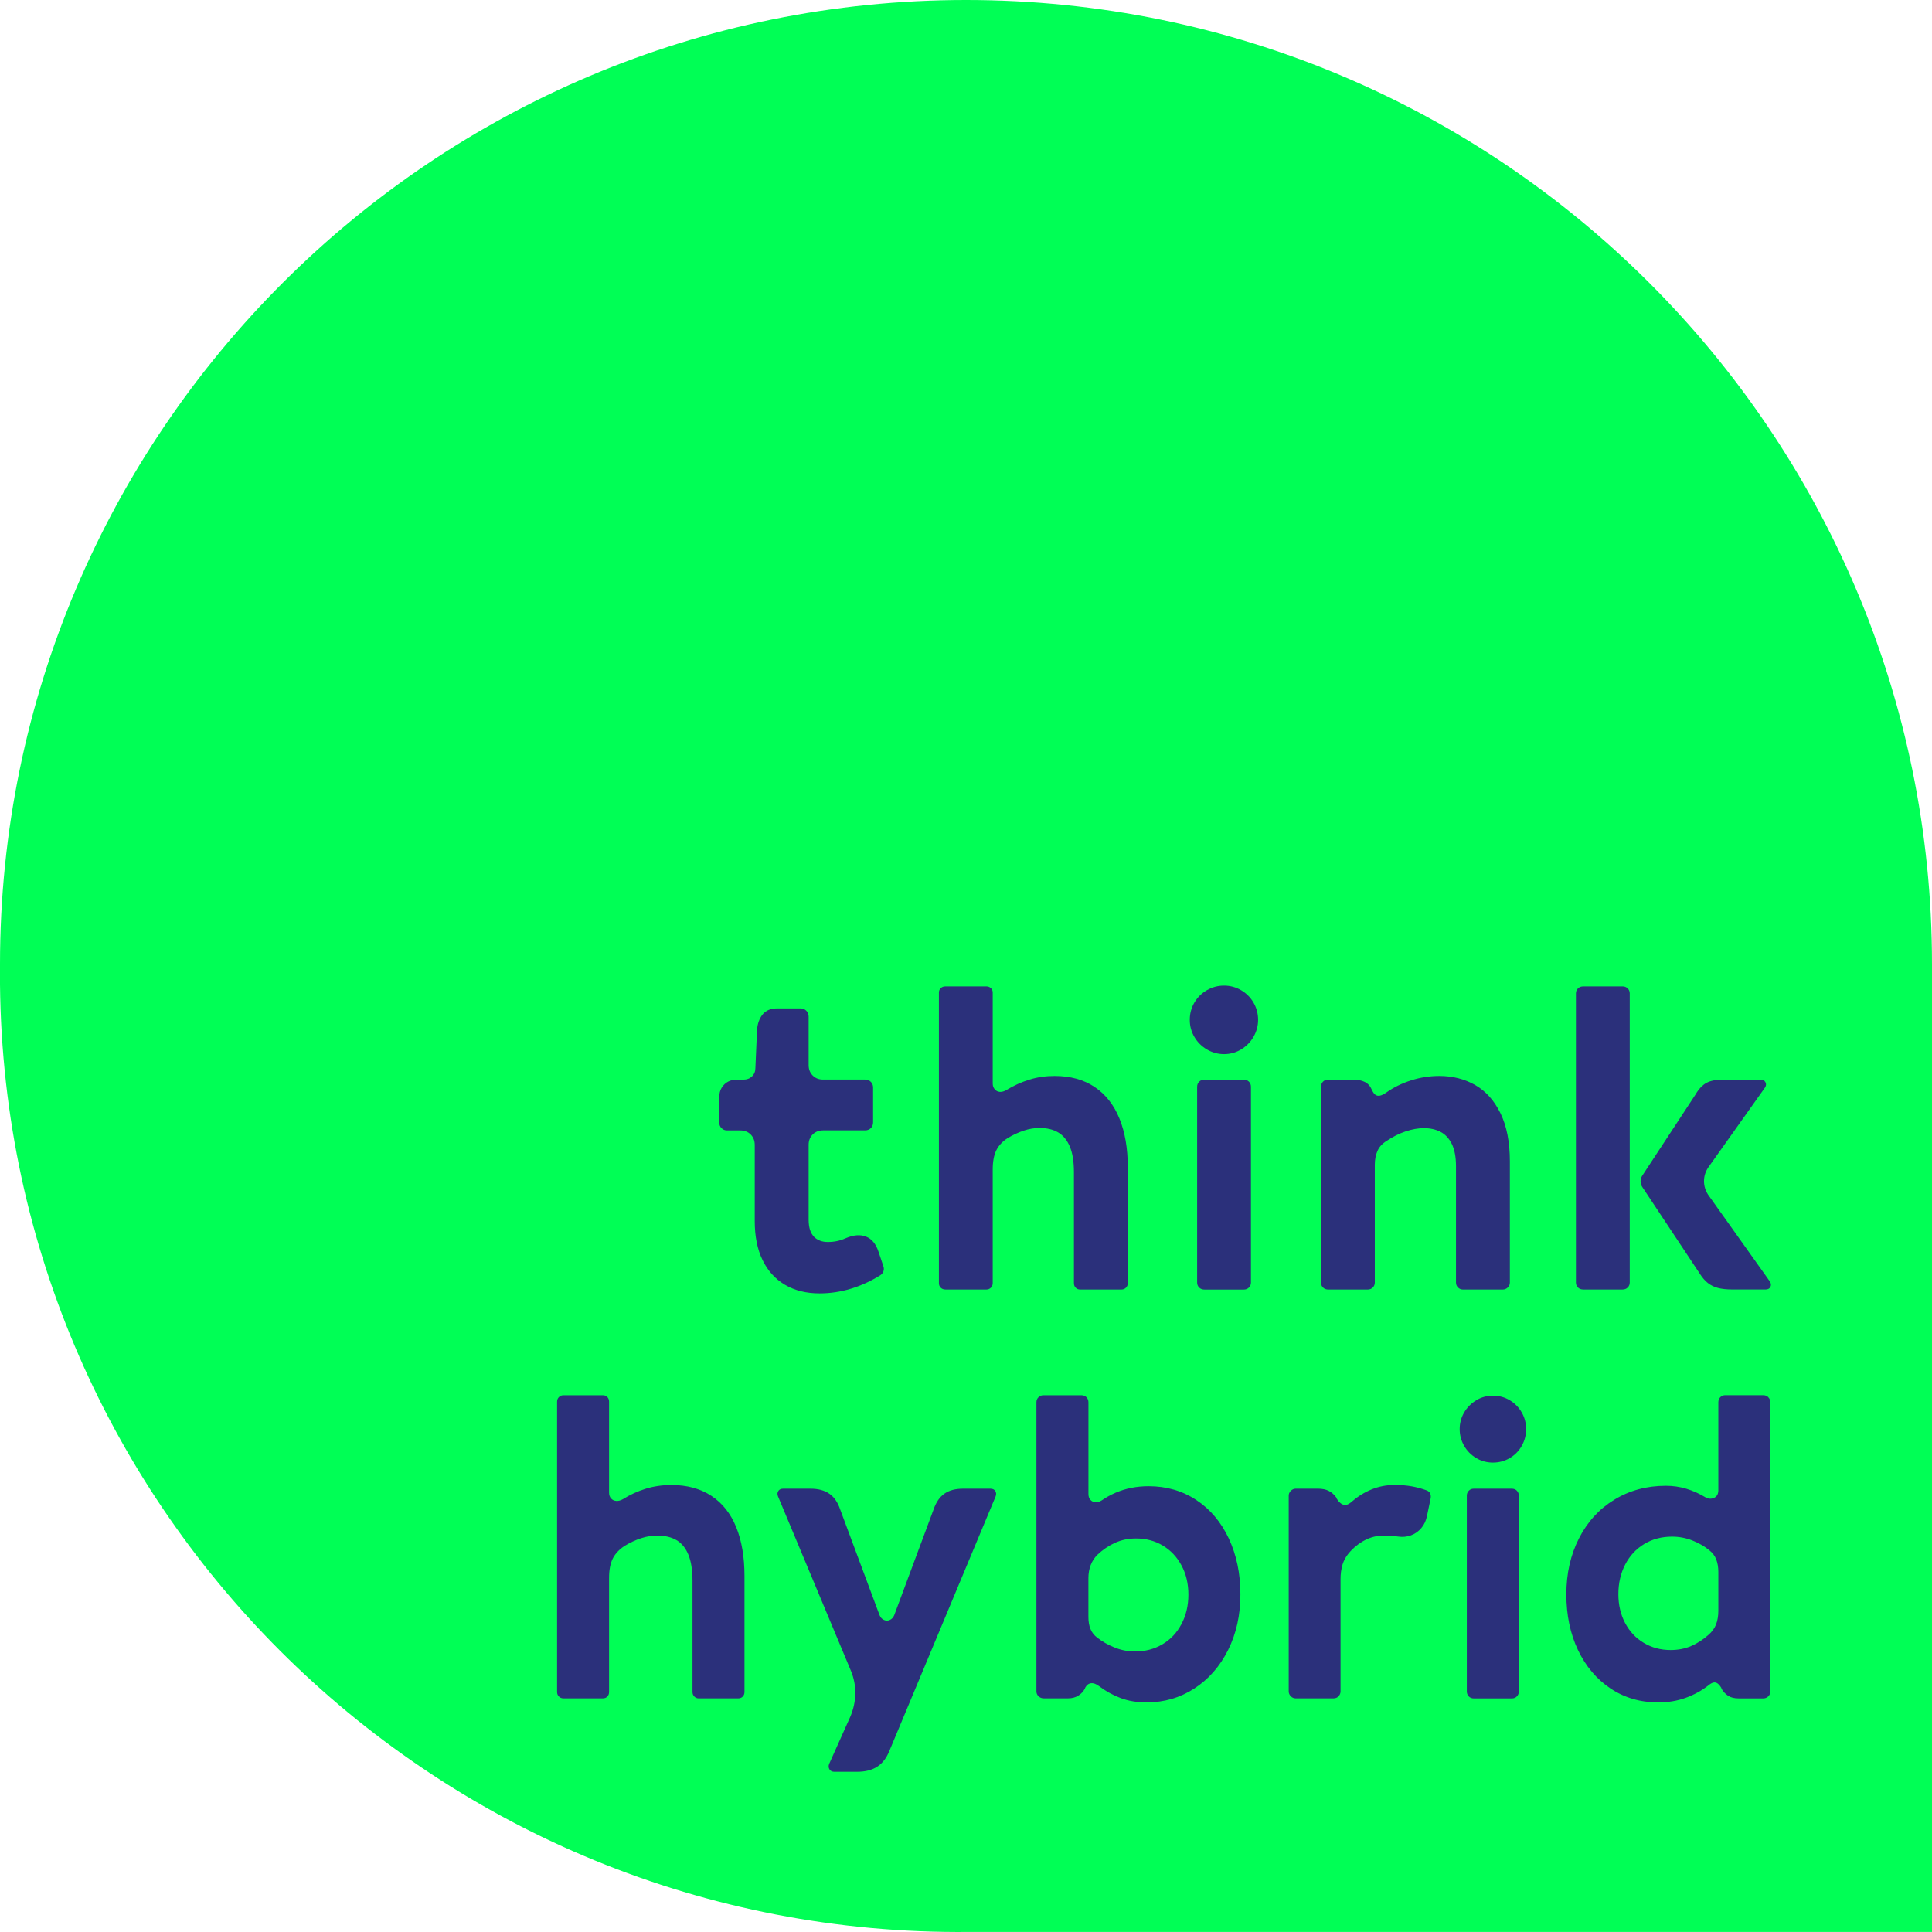 <?xml version="1.0" encoding="UTF-8"?><svg id="a" xmlns="http://www.w3.org/2000/svg" width="25mm" height="25mm" viewBox="0 0 70.866 70.866"><path d="M35.544,70.864C16.126,71.058,.194,55.515,0,36.108v-.745C0,15.846,15.877,0,35.433,0s35.433,15.846,35.433,35.363v35.501H35.544Z" fill="#00ff55"/><g><path d="M29.852,45.362c.13,.13,.299,.195,.509,.195,.119,0,.233-.011,.341-.034,.106-.022,.21-.056,.31-.101,.29-.125,.54-.146,.752-.063,.213,.082,.366,.268,.461,.557l.18,.539c.02,.06,.02,.119,0,.176-.021,.057-.056,.104-.105,.138-.349,.22-.712,.387-1.088,.501-.377,.115-.76,.172-1.149,.172-.488,0-.911-.104-1.268-.314s-.631-.511-.823-.906c-.192-.394-.288-.87-.288-1.429v-2.798c0-.155-.05-.282-.149-.382-.1-.1-.228-.149-.382-.149h-.486c-.08,0-.147-.027-.202-.083-.055-.055-.082-.122-.082-.202v-.942c0-.135,.031-.251,.094-.348,.062-.097,.141-.169,.235-.217s.194-.071,.299-.071h.263c.124,0,.228-.04,.311-.12,.082-.08,.123-.182,.123-.307l.06-1.392c.016-.229,.083-.419,.202-.569,.12-.149,.3-.225,.539-.225h.86c.08,0,.148,.029,.206,.086,.057,.057,.086,.128,.086,.213v1.781c0,.155,.05,.282,.149,.382,.1,.1,.227,.149,.382,.149h1.541c.085,0,.154,.027,.21,.083,.055,.055,.082,.125,.082,.209v1.279c0,.085-.027,.155-.082,.209-.056,.055-.125,.083-.21,.083h-1.541c-.155,0-.282,.05-.382,.149-.1,.1-.149,.227-.149,.382v2.738c0,.29,.064,.499,.194,.628Z" fill="#2b307b"/><path d="M39.455,47.233c-.043-.045-.063-.1-.063-.165v-4.07c0-.389-.05-.702-.15-.939-.1-.237-.241-.41-.426-.52s-.412-.165-.681-.165c-.195,0-.39,.032-.584,.097s-.39,.155-.584,.27c-.194,.125-.335,.275-.423,.453-.087,.177-.131,.413-.131,.707v4.167c0,.065-.022,.12-.067,.165s-.1,.067-.164,.067h-1.504c-.07,0-.127-.022-.172-.067s-.067-.1-.067-.165v-10.662c0-.065,.022-.118,.067-.161s.102-.064,.172-.064h1.504c.064,0,.119,.021,.164,.064s.067,.096,.067,.161v3.337c0,.085,.025,.156,.075,.213,.05,.058,.112,.089,.187,.094,.075,.005,.155-.018,.24-.067,.269-.165,.55-.292,.842-.382,.291-.09,.6-.135,.924-.135,.578,0,1.068,.135,1.47,.404,.401,.269,.705,.655,.909,1.156,.205,.501,.307,1.096,.307,1.785v4.257c0,.065-.022,.12-.067,.165s-.1,.067-.164,.067h-1.519c-.065,0-.119-.022-.161-.067Z" fill="#2b307b"/><path d="M43.809,36.777c.112-.192,.266-.344,.46-.457,.195-.112,.404-.168,.629-.168s.433,.056,.625,.168c.191,.112,.344,.264,.456,.457,.112,.192,.168,.403,.168,.632,0,.22-.056,.427-.168,.621-.112,.195-.265,.349-.456,.464-.192,.115-.4,.172-.625,.172s-.434-.058-.629-.172c-.194-.115-.348-.268-.46-.46s-.168-.4-.168-.625c0-.229,.056-.44,.168-.632Zm2.002,2.899c.05,.05,.074,.112,.074,.188v7.183c0,.07-.024,.13-.074,.18s-.112,.075-.188,.075h-1.444c-.079,0-.145-.025-.194-.075s-.074-.11-.074-.18v-7.183c0-.075,.024-.137,.074-.188,.05-.05,.115-.075,.194-.075h1.444c.075,0,.138,.025,.188,.075Z" fill="#2b307b"/><path d="M53.48,47.225c-.05-.05-.074-.11-.074-.18v-4.272c0-.334-.052-.604-.153-.812-.103-.207-.241-.355-.416-.445-.174-.09-.376-.135-.605-.135-.215,0-.44,.04-.678,.12-.236,.08-.47,.197-.699,.352-.154,.095-.265,.216-.329,.363-.065,.147-.098,.315-.098,.505v4.325c0,.07-.024,.13-.074,.18s-.112,.075-.188,.075h-1.444c-.079,0-.145-.025-.194-.075s-.074-.11-.074-.18v-7.183c0-.075,.024-.137,.074-.188,.05-.05,.112-.075,.188-.075h.905c.18,0,.326,.029,.441,.086,.114,.058,.199,.151,.254,.281l.016,.03c.034,.075,.074,.128,.119,.161,.045,.032,.1,.042,.165,.03,.064-.012,.14-.049,.225-.108,.274-.195,.581-.345,.92-.453s.684-.161,1.032-.161c.489,0,.928,.111,1.317,.333,.389,.222,.698,.567,.928,1.037,.229,.469,.344,1.057,.344,1.766v4.444c0,.07-.025,.13-.078,.18s-.113,.075-.184,.075h-1.459c-.069,0-.13-.025-.18-.075Z" fill="#2b307b"/><path d="M57.879,47.225c-.05-.05-.074-.11-.074-.18v-10.61c0-.07,.024-.129,.074-.179s.115-.075,.194-.075h1.444c.075,0,.138,.025,.188,.075s.074,.109,.074,.179v10.61c0,.07-.024,.13-.074,.18s-.112,.075-.188,.075h-1.444c-.079,0-.145-.025-.194-.075Zm2.297-3.891c0-.07,.018-.135,.053-.195l1.953-2.978c.124-.214,.262-.361,.411-.441,.149-.08,.352-.12,.606-.12h1.392c.074,0,.13,.031,.164,.094,.035,.062,.03,.128-.015,.198l-2.088,2.94c-.1,.155-.149,.319-.149,.494,0,.175,.05,.339,.149,.494l2.268,3.187c.045,.07,.051,.136,.019,.198-.032,.062-.091,.094-.176,.094h-1.22c-.209,0-.385-.019-.527-.056s-.267-.099-.374-.183c-.107-.085-.206-.2-.296-.344l-2.109-3.18c-.04-.064-.061-.132-.061-.202Z" fill="#2b307b"/></g><g><path d="M25.468,62.229c-.045-.045-.067-.1-.067-.165v-4.078c0-.399-.051-.721-.153-.965-.102-.244-.248-.421-.438-.531s-.424-.165-.703-.165c-.194,0-.392,.032-.591,.097-.2,.065-.399,.157-.599,.277-.2,.13-.346,.284-.438,.464-.092,.18-.138,.419-.138,.718v4.183c0,.065-.021,.12-.063,.165-.043,.045-.097,.067-.161,.067h-1.452c-.064,0-.119-.022-.164-.067s-.067-.1-.067-.165v-10.647c0-.07,.022-.127,.067-.172s.1-.067,.164-.067h1.452c.064,0,.118,.022,.161,.067,.042,.045,.063,.103,.063,.172v3.33c0,.09,.024,.162,.074,.217,.05,.055,.113,.085,.191,.09,.077,.005,.155-.015,.235-.06,.27-.169,.553-.299,.85-.389,.296-.09,.609-.135,.938-.135,.573,0,1.062,.133,1.467,.4,.404,.267,.707,.65,.909,1.149,.202,.499,.303,1.095,.303,1.788v4.257c0,.065-.021,.12-.063,.165-.043,.045-.099,.067-.168,.067h-1.452c-.06,0-.112-.022-.157-.067Z" fill="#2b307b"/><path d="M28.547,54.691c.037-.058,.096-.086,.176-.086h1.01c.279,0,.508,.061,.685,.183,.178,.122,.311,.315,.4,.58l1.444,3.876c.035,.085,.089,.144,.161,.176,.072,.033,.145,.033,.217,0,.072-.032,.126-.091,.161-.176l1.443-3.876c.09-.264,.223-.458,.397-.58,.174-.122,.401-.183,.681-.183h1.01c.08,0,.139,.028,.176,.086,.037,.057,.041,.124,.012,.198l-3.898,9.337c-.104,.259-.253,.452-.445,.576-.192,.125-.438,.187-.737,.187h-.838c-.08,0-.139-.03-.176-.089-.037-.06-.041-.127-.011-.202l.771-1.721c.119-.279,.182-.563,.187-.853,.005-.29-.05-.571-.164-.846l-2.671-6.39c-.03-.075-.026-.141,.011-.198Z" fill="#2b307b"/><path d="M38.091,51.253c.05-.05,.109-.075,.179-.075h1.399c.075,0,.136,.025,.184,.075,.047,.05,.071,.112,.071,.187v3.359c0,.09,.024,.162,.074,.217,.05,.055,.113,.084,.191,.086,.077,.002,.153-.021,.228-.071,.16-.11,.329-.203,.509-.281,.18-.077,.371-.136,.572-.176,.202-.04,.413-.06,.633-.06,.653,0,1.235,.168,1.747,.505,.511,.337,.909,.807,1.193,1.41,.284,.604,.427,1.287,.427,2.05s-.151,1.445-.453,2.046-.715,1.071-1.238,1.41c-.523,.339-1.107,.509-1.751,.509-.349,0-.664-.052-.946-.157-.282-.105-.545-.25-.789-.434-.11-.085-.21-.122-.3-.112-.09,.01-.162,.065-.217,.165l-.008,.03c-.06,.11-.142,.197-.246,.262-.105,.065-.228,.097-.367,.097h-.905c-.069,0-.131-.025-.184-.075-.052-.05-.078-.11-.078-.18v-10.602c0-.075,.024-.137,.075-.187Zm1.907,8.496c.05,.127,.135,.236,.255,.326,.18,.14,.389,.258,.628,.355,.24,.097,.489,.146,.749,.146,.374,0,.709-.087,1.006-.262,.297-.174,.53-.421,.699-.741,.17-.319,.255-.681,.255-1.085,0-.399-.084-.754-.251-1.066-.167-.312-.396-.555-.685-.729-.289-.175-.618-.262-.987-.262-.279,0-.536,.054-.771,.161s-.449,.253-.644,.438c-.11,.11-.192,.237-.247,.382s-.082,.302-.082,.471v1.429c0,.165,.024,.311,.074,.438Z" fill="#2b307b"/><path d="M49.242,57.399c-.048,.157-.071,.333-.071,.527v4.115c0,.065-.023,.124-.071,.176-.047,.052-.108,.079-.183,.079h-1.393c-.069,0-.129-.026-.179-.079-.051-.052-.075-.111-.075-.176v-7.183c0-.065,.026-.124,.078-.176,.053-.052,.114-.078,.184-.078h.809c.159,0,.293,.027,.399,.082,.107,.055,.198,.135,.273,.239l.008,.03c.055,.09,.112,.156,.172,.198s.122,.057,.188,.045c.064-.013,.132-.051,.201-.116,.225-.194,.469-.345,.733-.453,.265-.107,.547-.161,.846-.161,.229,0,.438,.018,.629,.052,.189,.035,.371,.085,.546,.149,.06,.025,.101,.062,.123,.112,.022,.05,.029,.107,.019,.172l-.134,.644c-.035,.179-.105,.33-.21,.453-.104,.122-.23,.21-.378,.266-.147,.055-.306,.07-.475,.045-.056-.005-.112-.013-.173-.022-.06-.01-.113-.014-.16-.011-.048,.002-.108,.001-.184-.004-.25,0-.484,.057-.703,.172-.22,.115-.417,.274-.592,.479-.104,.125-.181,.266-.228,.423Z" fill="#2b307b"/><path d="M53.705,51.81c.11-.187,.259-.336,.445-.449,.188-.112,.391-.168,.61-.168,.224,0,.43,.056,.617,.168,.187,.112,.334,.262,.441,.449s.16,.391,.16,.61c0,.22-.053,.424-.16,.614-.107,.189-.255,.339-.441,.449-.188,.11-.394,.165-.617,.165-.22,0-.423-.055-.61-.165-.187-.11-.335-.259-.445-.449-.109-.19-.164-.394-.164-.614,0-.219,.055-.423,.164-.61Zm1.935,2.87c.047,.05,.071,.11,.071,.18v7.183c0,.07-.024,.13-.071,.18-.048,.05-.108,.075-.184,.075h-1.399c-.074,0-.136-.025-.183-.075-.048-.05-.071-.11-.071-.18v-7.183c0-.07,.023-.13,.071-.18,.047-.05,.108-.075,.183-.075h1.399c.075,0,.136,.025,.184,.075Z" fill="#2b307b"/><path d="M64.862,51.253c.05,.05,.074,.112,.074,.187v10.602c0,.07-.024,.13-.074,.18s-.11,.075-.18,.075h-.913c-.154,0-.28-.031-.378-.094-.097-.062-.181-.15-.25-.266v-.022c-.045-.075-.092-.13-.139-.165-.048-.035-.099-.046-.153-.034-.056,.013-.115,.046-.18,.101-.25,.195-.529,.348-.838,.46-.31,.112-.644,.168-1.003,.168-.658,0-1.243-.17-1.755-.512-.511-.342-.908-.812-1.193-1.411-.284-.599-.426-1.279-.426-2.042s.154-1.448,.464-2.054c.309-.606,.741-1.079,1.298-1.418,.556-.339,1.186-.509,1.89-.509,.259,0,.509,.036,.748,.108s.466,.173,.681,.303c.114,.07,.226,.081,.333,.034s.161-.141,.161-.281v-3.225c0-.075,.023-.137,.07-.187,.048-.05,.109-.075,.184-.075h1.392c.075,0,.138,.025,.188,.075Zm-5.253,8.279c.165,.312,.393,.555,.685,.729,.292,.175,.62,.262,.984,.262,.279,0,.532-.05,.759-.149,.228-.1,.436-.234,.625-.404,.13-.109,.224-.237,.281-.381,.057-.145,.086-.314,.086-.509v-1.422c0-.169-.025-.32-.075-.453-.05-.132-.135-.246-.254-.34-.175-.145-.382-.264-.621-.359-.24-.095-.489-.142-.749-.142-.379,0-.718,.089-1.018,.269-.299,.18-.532,.43-.699,.752s-.251,.685-.251,1.089c0,.394,.083,.747,.247,1.059Z" fill="#2b307b"/></g></svg>